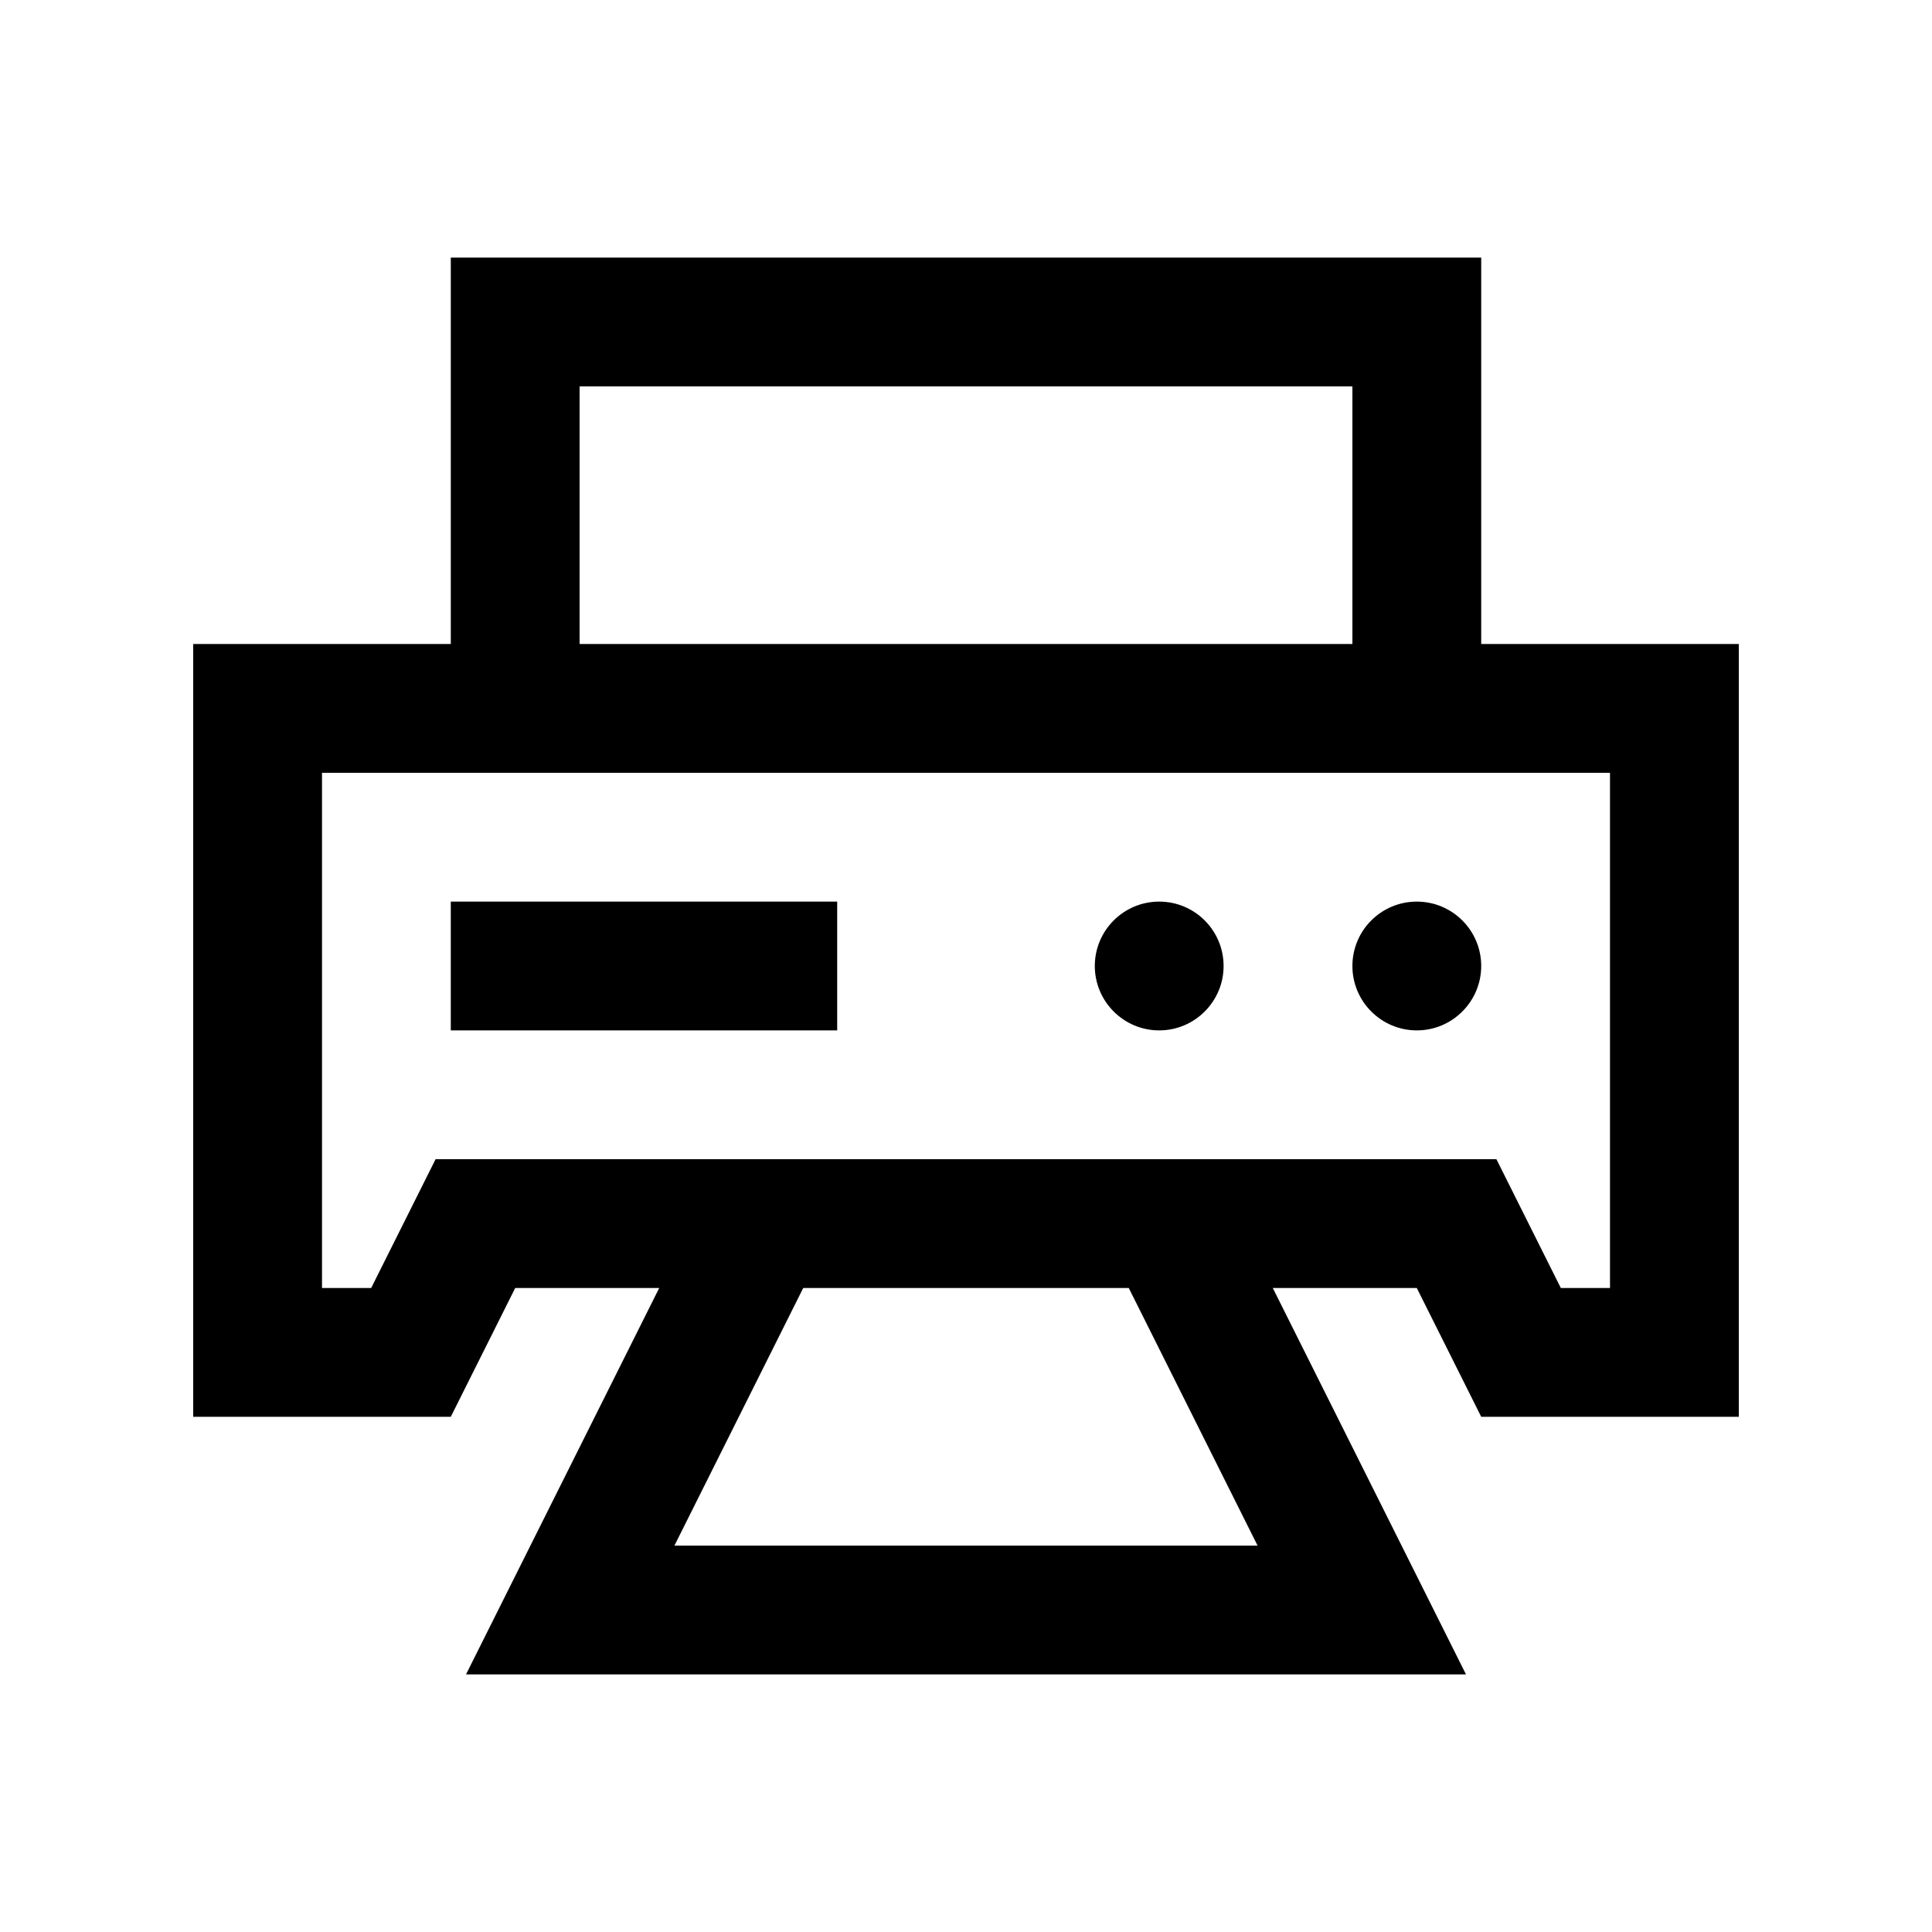 <?xml version="1.0" encoding="UTF-8"?> <svg xmlns="http://www.w3.org/2000/svg" id="Layer_1" height="512" viewBox="0 0 100 100" width="512"><path d="m76.667 33.333v-20h-53.334v20h-13.333v40h13.333l3.334-6.666h7.454l-10 20h51.758l-10-20h7.454l3.334 6.666h13.333v-40zm-46.667-13.333h40v13.333h-40zm35.091 60h-30.182l6.666-13.333h16.85zm18.242-13.333h-2.545l-3.334-6.667h-54.908l-3.334 6.667h-2.545v-26.667h66.666z"></path><path d="m23.333 46.667h20v6.666h-20z"></path><path d="m76.667 50c0 1.836-1.494 3.333-3.334 3.333-1.839 0-3.333-1.497-3.333-3.333 0-1.843 1.494-3.333 3.333-3.333 1.84 0 3.334 1.49 3.334 3.333z"></path><path d="m63.333 50c0 1.836-1.494 3.333-3.333 3.333s-3.333-1.497-3.333-3.333c0-1.843 1.494-3.333 3.333-3.333s3.333 1.49 3.333 3.333z"></path></svg> 